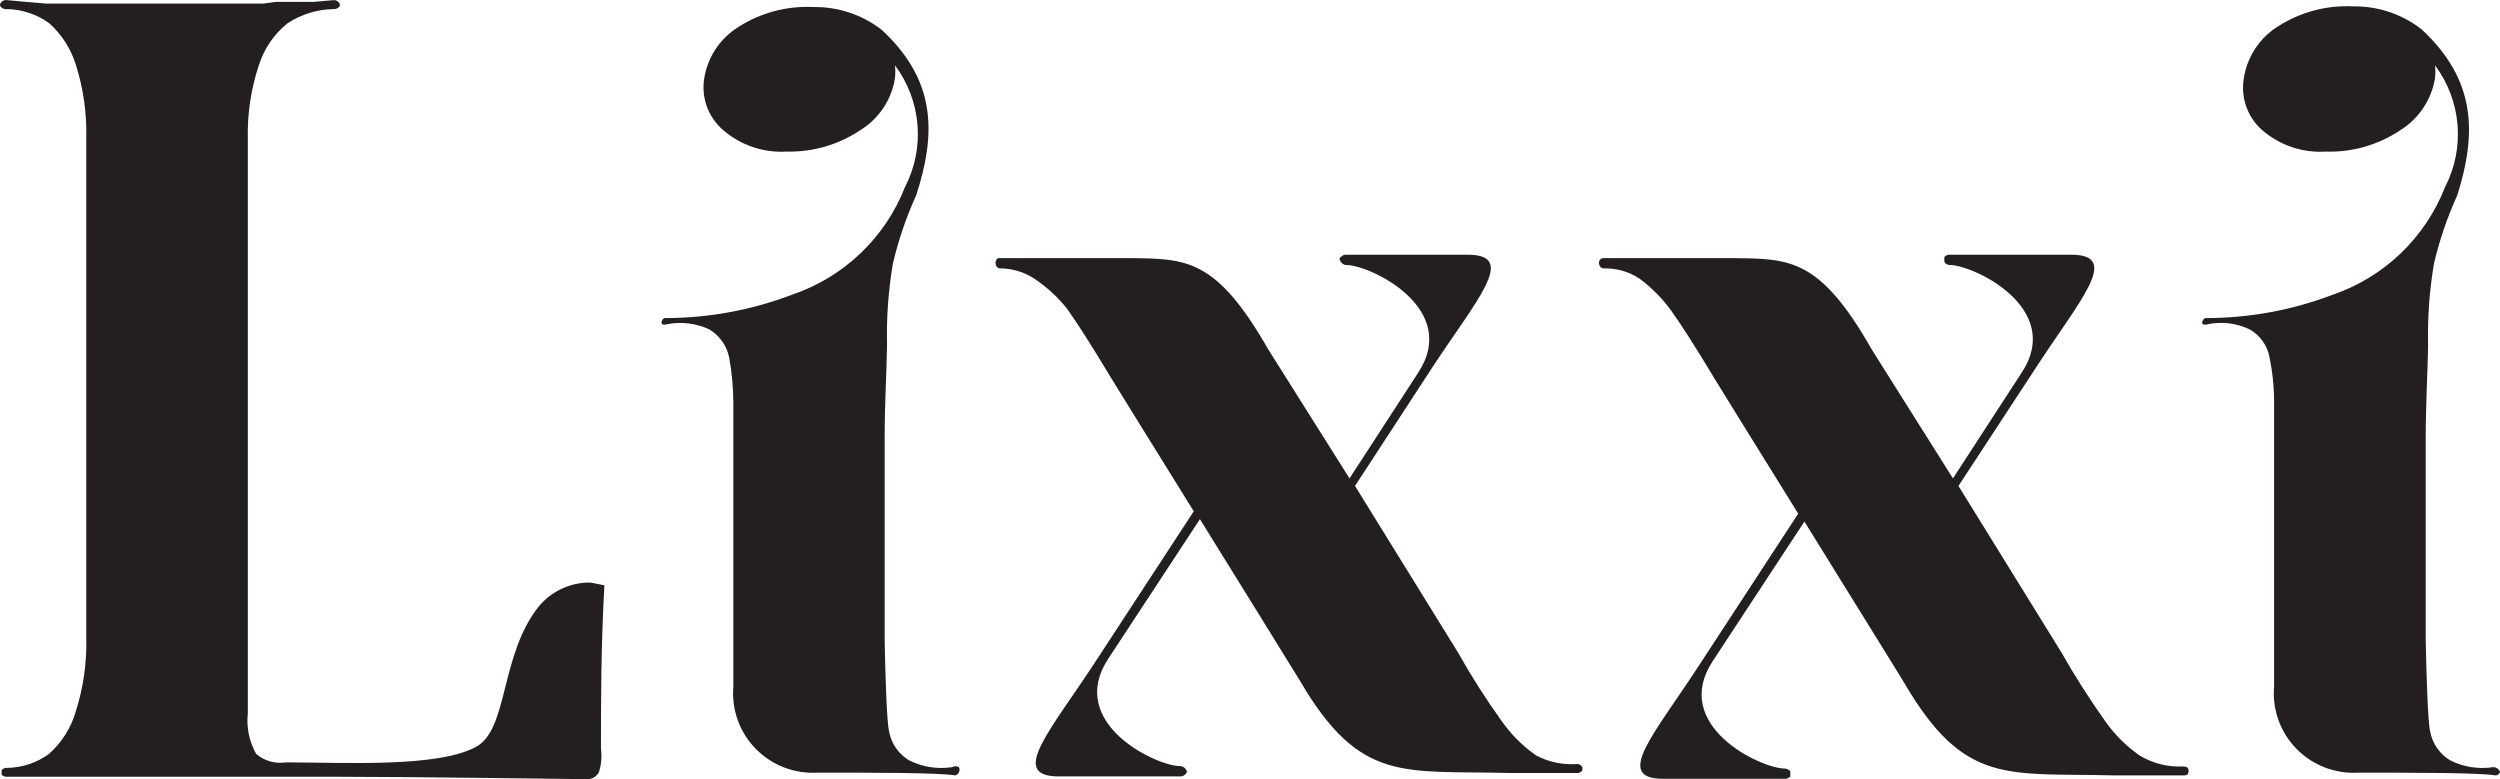 <svg width="154" height="48" viewBox="0 0 154 48" fill="none" xmlns="http://www.w3.org/2000/svg">
<g clip-path="url(#clip0_701_278)">
<path d="M36.362 35.884C35.756 35.878 35.156 36.008 34.606 36.264C34.056 36.519 33.571 36.894 33.185 37.361C30.792 40.357 31.322 44.957 29.309 46.013C26.937 47.3 21.134 46.962 17.596 46.962C17.273 47.012 16.942 46.99 16.627 46.899C16.312 46.808 16.021 46.65 15.775 46.434C15.348 45.67 15.171 44.793 15.267 43.923V8.6C15.225 7.046 15.454 5.496 15.944 4.021C16.266 2.999 16.885 2.095 17.724 1.425C18.556 0.883 19.525 0.583 20.519 0.56C20.585 0.567 20.651 0.559 20.714 0.537C20.776 0.515 20.833 0.48 20.879 0.433C20.898 0.416 20.913 0.394 20.923 0.371C20.933 0.347 20.938 0.322 20.938 0.296C20.938 0.271 20.933 0.245 20.923 0.222C20.913 0.198 20.898 0.177 20.879 0.159C20.838 0.104 20.783 0.062 20.72 0.036C20.656 0.01 20.587 0.001 20.519 0.011L19.312 0.117H17.999H17.003L16.198 0.222H4.507H3.744H2.855L1.626 0.117L0.461 0.011C0.387 -0.007 0.309 -0.003 0.237 0.023C0.165 0.05 0.103 0.097 0.059 0.159C0.04 0.177 0.025 0.198 0.015 0.222C0.005 0.245 0 0.271 0 0.296C0 0.322 0.005 0.347 0.015 0.371C0.025 0.394 0.04 0.416 0.059 0.433C0.11 0.486 0.174 0.525 0.244 0.547C0.314 0.569 0.389 0.574 0.461 0.56C1.383 0.586 2.276 0.887 3.024 1.425C3.801 2.117 4.372 3.007 4.676 3.999C5.146 5.486 5.36 7.042 5.312 8.6V39.197C5.363 40.755 5.148 42.31 4.676 43.797C4.389 44.815 3.816 45.73 3.024 46.434C2.281 46.982 1.385 47.285 0.461 47.3C0.393 47.29 0.324 47.298 0.261 47.324C0.197 47.35 0.142 47.393 0.101 47.447C0.101 47.447 0.101 47.616 0.101 47.722C0.142 47.764 0.192 47.797 0.247 47.818C0.301 47.84 0.36 47.85 0.419 47.848C0.779 47.848 2.537 47.848 2.855 47.848H20.858C25.327 47.848 35.685 47.996 36.087 47.996C36.248 48.012 36.41 47.98 36.553 47.905C36.696 47.83 36.814 47.715 36.892 47.574C37.041 47.104 37.084 46.607 37.019 46.118C37.019 43.48 37.019 39.788 37.231 36.053L36.362 35.884Z" fill="#231F20"/>
<path d="M94.631 46.54C93.806 45.966 93.09 45.251 92.513 44.43C91.537 43.075 90.639 41.666 89.823 40.21L83.469 29.933L88.107 22.822C90.924 18.496 93.53 15.711 90.437 15.69H86.371H84.909H83.829H82.918C82.857 15.687 82.796 15.699 82.741 15.725C82.686 15.751 82.638 15.789 82.6 15.838C82.495 15.838 82.495 16.027 82.6 16.133C82.633 16.189 82.679 16.236 82.734 16.269C82.79 16.302 82.853 16.321 82.918 16.323C84.422 16.323 89.95 19.003 87.366 22.949L83.13 29.469L78.131 21.535C74.912 15.901 73.069 15.943 69.659 15.901H64.258H63.157H62.331H61.632C61.483 15.901 61.398 15.901 61.356 16.049C61.335 16.095 61.324 16.145 61.324 16.196C61.324 16.247 61.335 16.297 61.356 16.344C61.371 16.403 61.407 16.456 61.458 16.49C61.509 16.525 61.57 16.541 61.632 16.534C62.387 16.541 63.123 16.768 63.75 17.188C64.493 17.692 65.157 18.303 65.719 19.003C66.355 19.889 67.244 21.282 68.409 23.223C68.409 23.223 70.866 27.211 73.535 31.495L67.52 40.695C64.703 45.021 62.119 47.806 65.19 47.827H69.257H70.718H71.798H72.709C72.77 47.83 72.831 47.818 72.886 47.792C72.941 47.766 72.99 47.728 73.027 47.68C73.14 47.595 73.14 47.49 73.027 47.363C72.991 47.312 72.943 47.271 72.888 47.241C72.833 47.212 72.772 47.196 72.709 47.194C71.205 47.194 65.677 44.535 68.261 40.59L73.916 31.98C76.903 36.812 80.016 41.813 80.08 41.94C83.787 48.27 86.434 47.447 92.958 47.616C93.275 47.616 93.826 47.616 94.229 47.616H95.372H96.283H97.109C97.172 47.625 97.236 47.618 97.295 47.596C97.354 47.574 97.406 47.537 97.448 47.49C97.469 47.447 97.479 47.4 97.479 47.352C97.479 47.305 97.469 47.258 97.448 47.215C97.41 47.163 97.359 47.121 97.299 47.095C97.239 47.069 97.174 47.059 97.109 47.068C96.25 47.121 95.393 46.939 94.631 46.54Z" fill="#231F20"/>
<path d="M131.803 46.54C130.978 45.966 130.262 45.251 129.685 44.43C128.716 43.07 127.818 41.661 126.995 40.21L120.641 29.933L125.3 22.822C128.096 18.496 130.702 15.711 127.609 15.69H123.542H122.081H121.001H120.09C120.029 15.687 119.968 15.699 119.913 15.725C119.858 15.751 119.809 15.789 119.772 15.838C119.772 15.838 119.772 16.027 119.772 16.133C119.805 16.189 119.851 16.236 119.906 16.269C119.962 16.302 120.025 16.321 120.09 16.323C121.594 16.323 127.143 19.003 124.538 22.949L120.302 29.469L115.303 21.535C112.105 15.901 110.241 15.943 106.831 15.901H101.43H100.328H99.502H98.803C98.748 15.895 98.692 15.905 98.643 15.932C98.593 15.958 98.553 15.999 98.528 16.049C98.507 16.095 98.496 16.145 98.496 16.196C98.496 16.247 98.507 16.297 98.528 16.344C98.547 16.401 98.584 16.451 98.633 16.485C98.683 16.52 98.743 16.537 98.803 16.534C99.595 16.514 100.373 16.743 101.027 17.188C101.767 17.74 102.417 18.402 102.955 19.15C103.59 20.037 104.48 21.429 105.645 23.371C105.645 23.371 108.102 27.359 110.77 31.642L104.755 40.843C101.959 45.169 99.354 47.954 102.425 47.975H106.492H107.953H109.055H109.944C110.008 47.976 110.072 47.963 110.13 47.938C110.188 47.912 110.241 47.875 110.283 47.827C110.283 47.827 110.283 47.637 110.283 47.511C110.241 47.462 110.189 47.421 110.131 47.392C110.073 47.363 110.009 47.346 109.944 47.342C108.441 47.342 102.912 44.683 105.496 40.737L111.152 32.128C114.138 36.96 117.252 41.961 117.315 42.088C121.022 48.418 123.67 47.595 130.193 47.764C130.511 47.764 131.062 47.764 131.464 47.764H132.714H133.624H134.45C134.62 47.764 134.747 47.764 134.789 47.637C134.81 47.595 134.821 47.548 134.821 47.5C134.821 47.453 134.81 47.406 134.789 47.363C134.789 47.258 134.62 47.215 134.45 47.215C133.52 47.256 132.599 47.021 131.803 46.54Z" fill="#231F20"/>
<path d="M58.645 47.257C57.74 47.395 56.814 47.248 55.998 46.835C55.678 46.643 55.404 46.386 55.192 46.081C54.98 45.775 54.836 45.428 54.769 45.062C54.621 44.45 54.536 41.56 54.494 39.407V27C54.494 24.889 54.621 22.779 54.642 21.26C54.601 19.578 54.721 17.897 55.002 16.238C55.342 14.787 55.825 13.374 56.442 12.018C57.65 8.283 57.713 4.991 54.324 1.847C53.116 0.906 51.621 0.407 50.088 0.433C48.466 0.355 46.859 0.783 45.492 1.657C44.927 2.007 44.445 2.475 44.079 3.029C43.713 3.582 43.473 4.209 43.374 4.864C43.287 5.444 43.348 6.035 43.551 6.585C43.755 7.135 44.095 7.624 44.539 8.008C45.619 8.946 47.027 9.424 48.457 9.338C50.077 9.375 51.668 8.911 53.011 8.008C53.573 7.659 54.052 7.194 54.418 6.645C54.783 6.095 55.026 5.473 55.129 4.822C55.16 4.556 55.16 4.286 55.129 4.02C55.928 5.089 56.409 6.36 56.517 7.688C56.626 9.017 56.358 10.348 55.743 11.532C55.138 13.077 54.2 14.47 52.996 15.615C51.792 16.759 50.352 17.628 48.775 18.158C46.286 19.106 43.645 19.592 40.98 19.593C40.936 19.592 40.893 19.606 40.859 19.633C40.824 19.66 40.8 19.698 40.79 19.741C40.764 19.774 40.75 19.815 40.75 19.857C40.75 19.899 40.764 19.939 40.79 19.973C40.885 20.008 40.991 20.008 41.086 19.973C41.966 19.801 42.879 19.912 43.691 20.289C44.008 20.479 44.282 20.733 44.493 21.034C44.705 21.336 44.85 21.679 44.92 22.041C45.091 22.981 45.176 23.934 45.174 24.889V36.221C45.174 37.276 45.174 39.871 45.174 42.298C45.115 42.998 45.208 43.702 45.446 44.362C45.684 45.023 46.062 45.625 46.554 46.127C47.047 46.63 47.641 47.021 48.299 47.274C48.956 47.527 49.66 47.636 50.363 47.595C53.795 47.595 57.798 47.595 58.836 47.763C58.887 47.753 58.935 47.731 58.976 47.698C59.017 47.664 59.049 47.622 59.069 47.574C59.095 47.525 59.108 47.47 59.108 47.415C59.108 47.36 59.095 47.306 59.069 47.257C59.004 47.22 58.931 47.2 58.857 47.2C58.782 47.2 58.709 47.22 58.645 47.257Z" fill="#231F20"/>
<path d="M153.872 47.364C153.79 47.292 153.684 47.254 153.575 47.258C152.67 47.396 151.744 47.249 150.928 46.836C150.608 46.645 150.334 46.387 150.122 46.082C149.91 45.776 149.766 45.429 149.699 45.064C149.551 44.452 149.466 41.561 149.424 39.408V27.001C149.424 24.891 149.551 22.78 149.572 21.261C149.531 19.579 149.652 17.898 149.932 16.239C150.273 14.789 150.755 13.375 151.372 12.019C152.559 8.242 152.559 4.95 149.17 1.806C147.962 0.865 146.466 0.366 144.934 0.392C143.311 0.314 141.704 0.742 140.337 1.616C139.772 1.966 139.29 2.434 138.925 2.988C138.559 3.541 138.318 4.168 138.219 4.823C138.12 5.405 138.17 6.004 138.367 6.561C138.563 7.118 138.899 7.617 139.342 8.009C140.422 8.947 141.83 9.425 143.26 9.339C144.901 9.39 146.517 8.925 147.878 8.009C148.437 7.657 148.914 7.192 149.279 6.642C149.644 6.093 149.889 5.473 149.996 4.823C150.027 4.557 150.027 4.288 149.996 4.021C150.794 5.09 151.275 6.361 151.384 7.69C151.493 9.018 151.224 10.35 150.61 11.533C150.009 13.073 149.078 14.464 147.882 15.609C146.685 16.753 145.253 17.623 143.684 18.159C141.195 19.107 138.554 19.593 135.889 19.594C135.845 19.593 135.802 19.607 135.768 19.634C135.733 19.661 135.709 19.699 135.699 19.742C135.669 19.773 135.652 19.815 135.652 19.858C135.652 19.901 135.669 19.943 135.699 19.974C135.794 20.01 135.9 20.01 135.995 19.974C136.868 19.793 137.777 19.904 138.579 20.291C138.902 20.473 139.179 20.725 139.392 21.028C139.604 21.331 139.746 21.677 139.808 22.042C139.999 22.979 140.091 23.934 140.083 24.891V36.222C140.083 37.277 140.083 39.873 140.083 42.299C140.024 42.999 140.117 43.703 140.355 44.364C140.593 45.024 140.971 45.626 141.463 46.129C141.956 46.631 142.55 47.022 143.208 47.275C143.865 47.528 144.569 47.638 145.272 47.596C148.682 47.596 152.707 47.596 153.745 47.765C153.8 47.758 153.853 47.737 153.897 47.704C153.942 47.67 153.977 47.626 153.999 47.575C153.985 47.491 153.939 47.416 153.872 47.364Z" fill="#231F20"/>
</g>
<defs>
<clipPath id="clip0_701_278">
<rect width="154" height="48" fill="white"/>
</clipPath>
</defs>
</svg>
